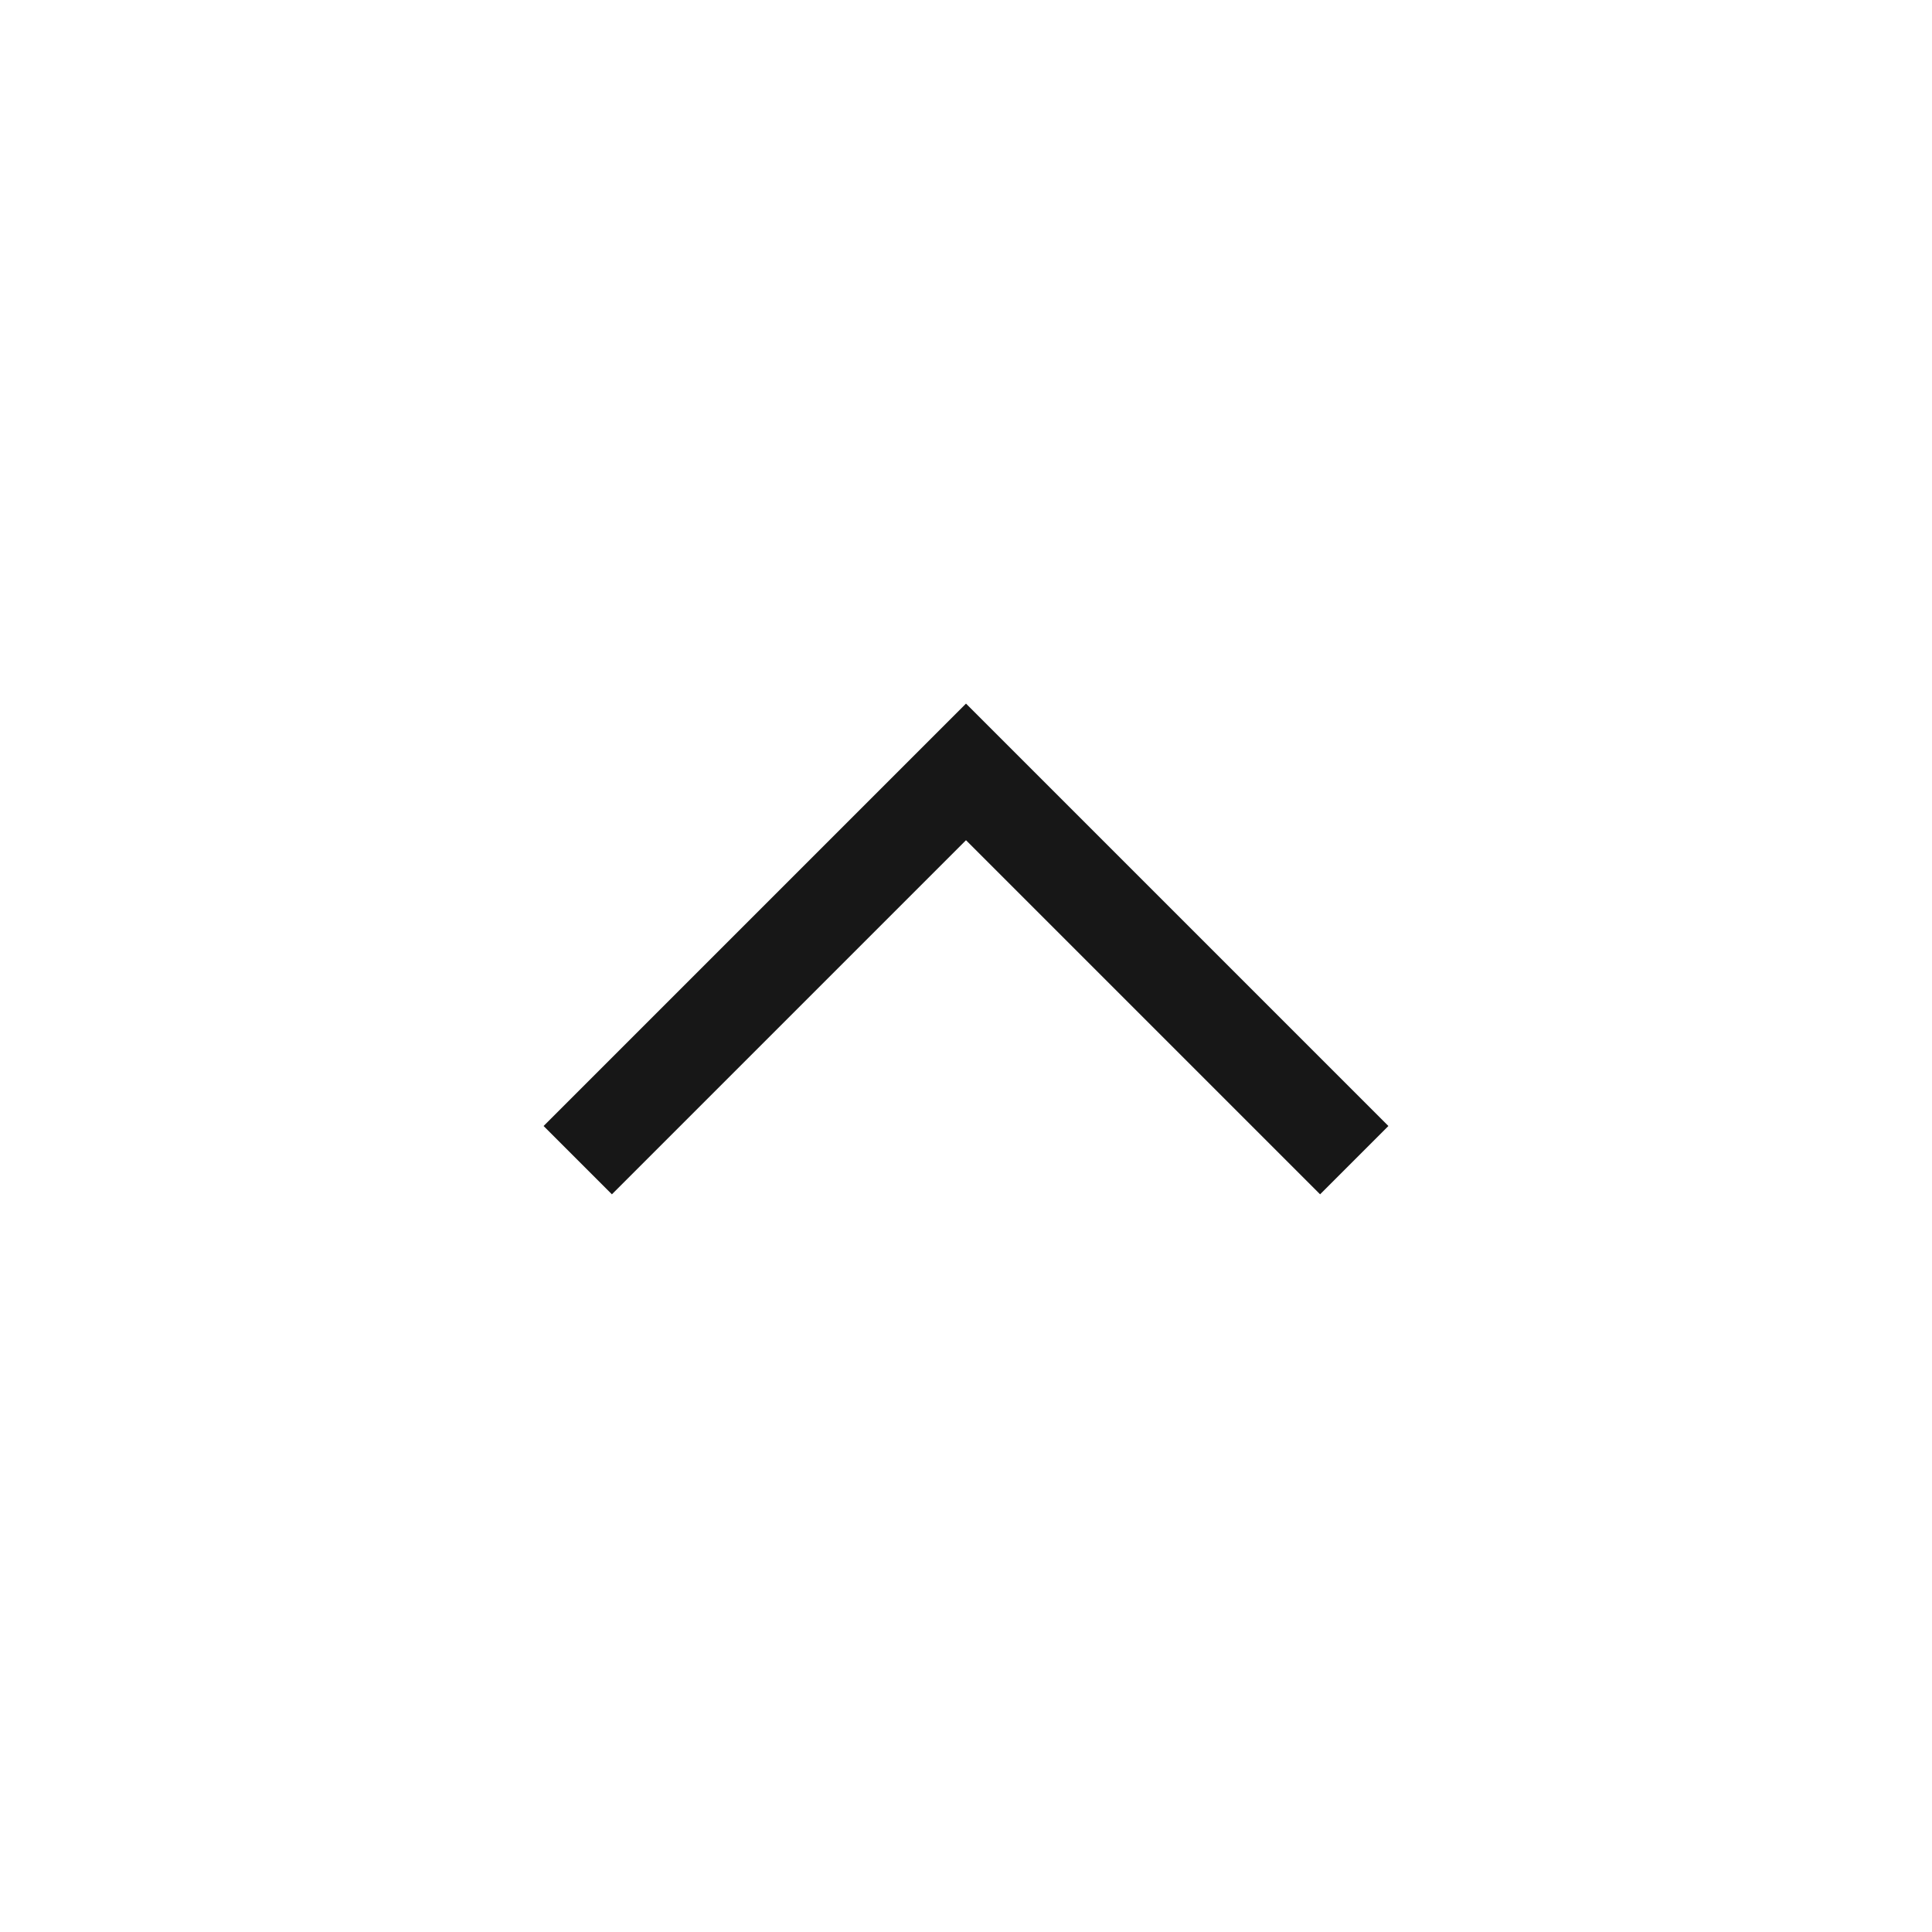 <svg xmlns="http://www.w3.org/2000/svg" width="24" height="24" viewBox="0 0 24 24"><g transform="translate(-3384 425) rotate(-90)"><rect width="24" height="24" transform="translate(401 3384)" fill="#fff" opacity="0"/><g transform="translate(-3078.085 5264.32) rotate(-90)"><g transform="translate(1863.497 3480.503)"><path d="M841.773-4666.69l4.823,4.823,4.823-4.823" transform="translate(-841.773 4674.86)" fill="none" stroke="#171717" stroke-width="1.2"/></g></g></g></svg>